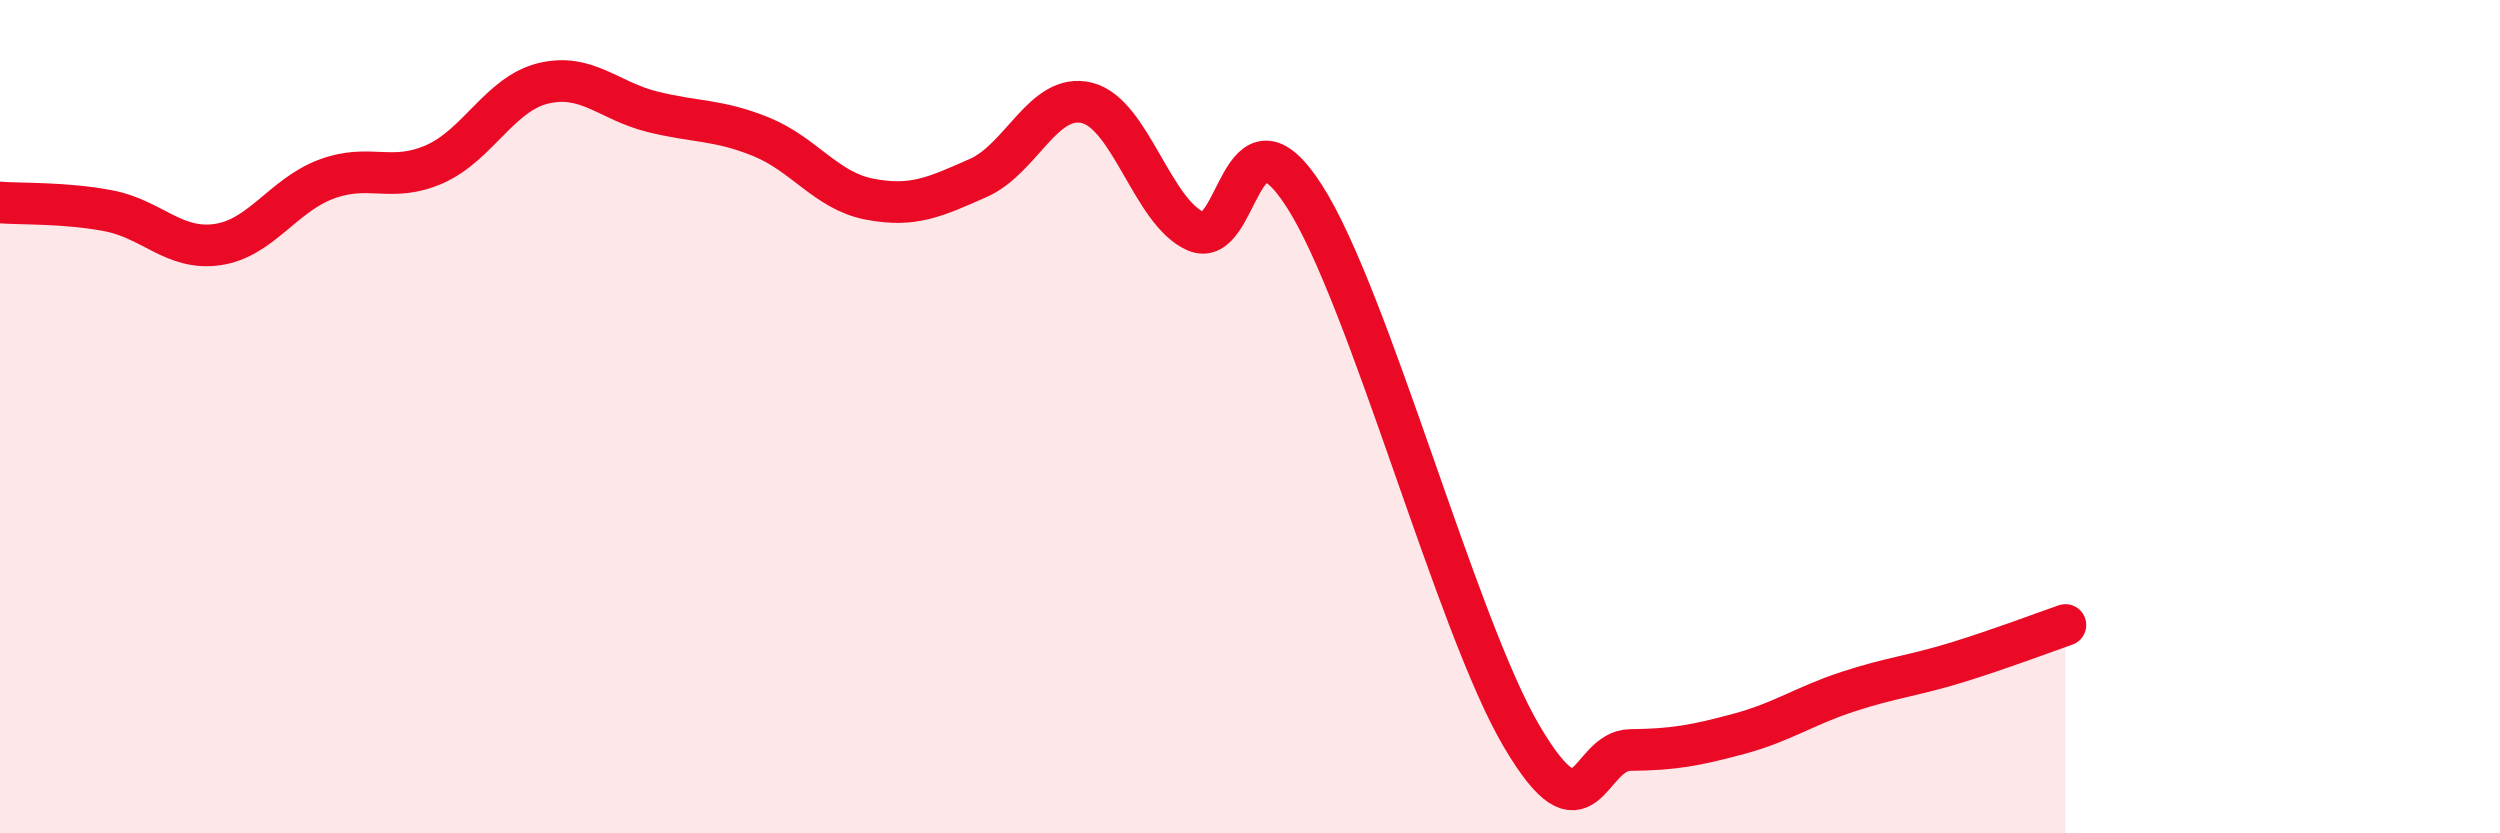 
    <svg width="60" height="20" viewBox="0 0 60 20" xmlns="http://www.w3.org/2000/svg">
      <path
        d="M 0,4.86 C 0.52,4.9 1.57,4.86 2.61,5.06 C 3.65,5.26 4.18,6.02 5.22,5.87 C 6.26,5.72 6.79,4.69 7.83,4.3 C 8.87,3.91 9.39,4.4 10.43,3.94 C 11.47,3.48 12,2.25 13.04,2 C 14.08,1.75 14.61,2.42 15.65,2.68 C 16.69,2.94 17.22,2.86 18.26,3.28 C 19.3,3.7 19.83,4.58 20.87,4.78 C 21.91,4.98 22.44,4.73 23.48,4.27 C 24.52,3.81 25.05,2.21 26.09,2.47 C 27.13,2.73 27.66,5.1 28.7,5.55 C 29.74,6 29.74,2.28 31.3,4.7 C 32.86,7.12 34.95,15.01 36.52,17.67 C 38.09,20.33 38.09,18.01 39.13,18 C 40.17,17.99 40.7,17.89 41.74,17.61 C 42.78,17.33 43.31,16.94 44.35,16.6 C 45.39,16.26 45.92,16.22 46.96,15.9 C 48,15.58 49.05,15.18 49.57,15L49.57 20L0 20Z"
        fill="#EB0A25"
        opacity="0.1"
        stroke-linecap="round"
        stroke-linejoin="round"
      />
      <path
        d="M 0,4.86 C 0.52,4.9 1.57,4.86 2.61,5.06 C 3.65,5.26 4.18,6.02 5.22,5.87 C 6.26,5.72 6.79,4.69 7.83,4.3 C 8.87,3.91 9.39,4.4 10.43,3.94 C 11.47,3.48 12,2.25 13.04,2 C 14.08,1.75 14.61,2.42 15.65,2.68 C 16.69,2.94 17.22,2.86 18.26,3.28 C 19.3,3.7 19.83,4.58 20.87,4.78 C 21.91,4.98 22.44,4.73 23.48,4.27 C 24.52,3.81 25.05,2.21 26.09,2.47 C 27.13,2.73 27.66,5.1 28.7,5.55 C 29.74,6 29.74,2.28 31.3,4.7 C 32.86,7.12 34.95,15.01 36.52,17.67 C 38.09,20.33 38.09,18.01 39.13,18 C 40.17,17.99 40.7,17.89 41.74,17.61 C 42.78,17.33 43.31,16.94 44.35,16.6 C 45.39,16.26 45.92,16.22 46.96,15.9 C 48,15.58 49.05,15.18 49.57,15"
        stroke="#EB0A25"
        stroke-width="1"
        fill="none"
        stroke-linecap="round"
        stroke-linejoin="round"
      />
    </svg>
  